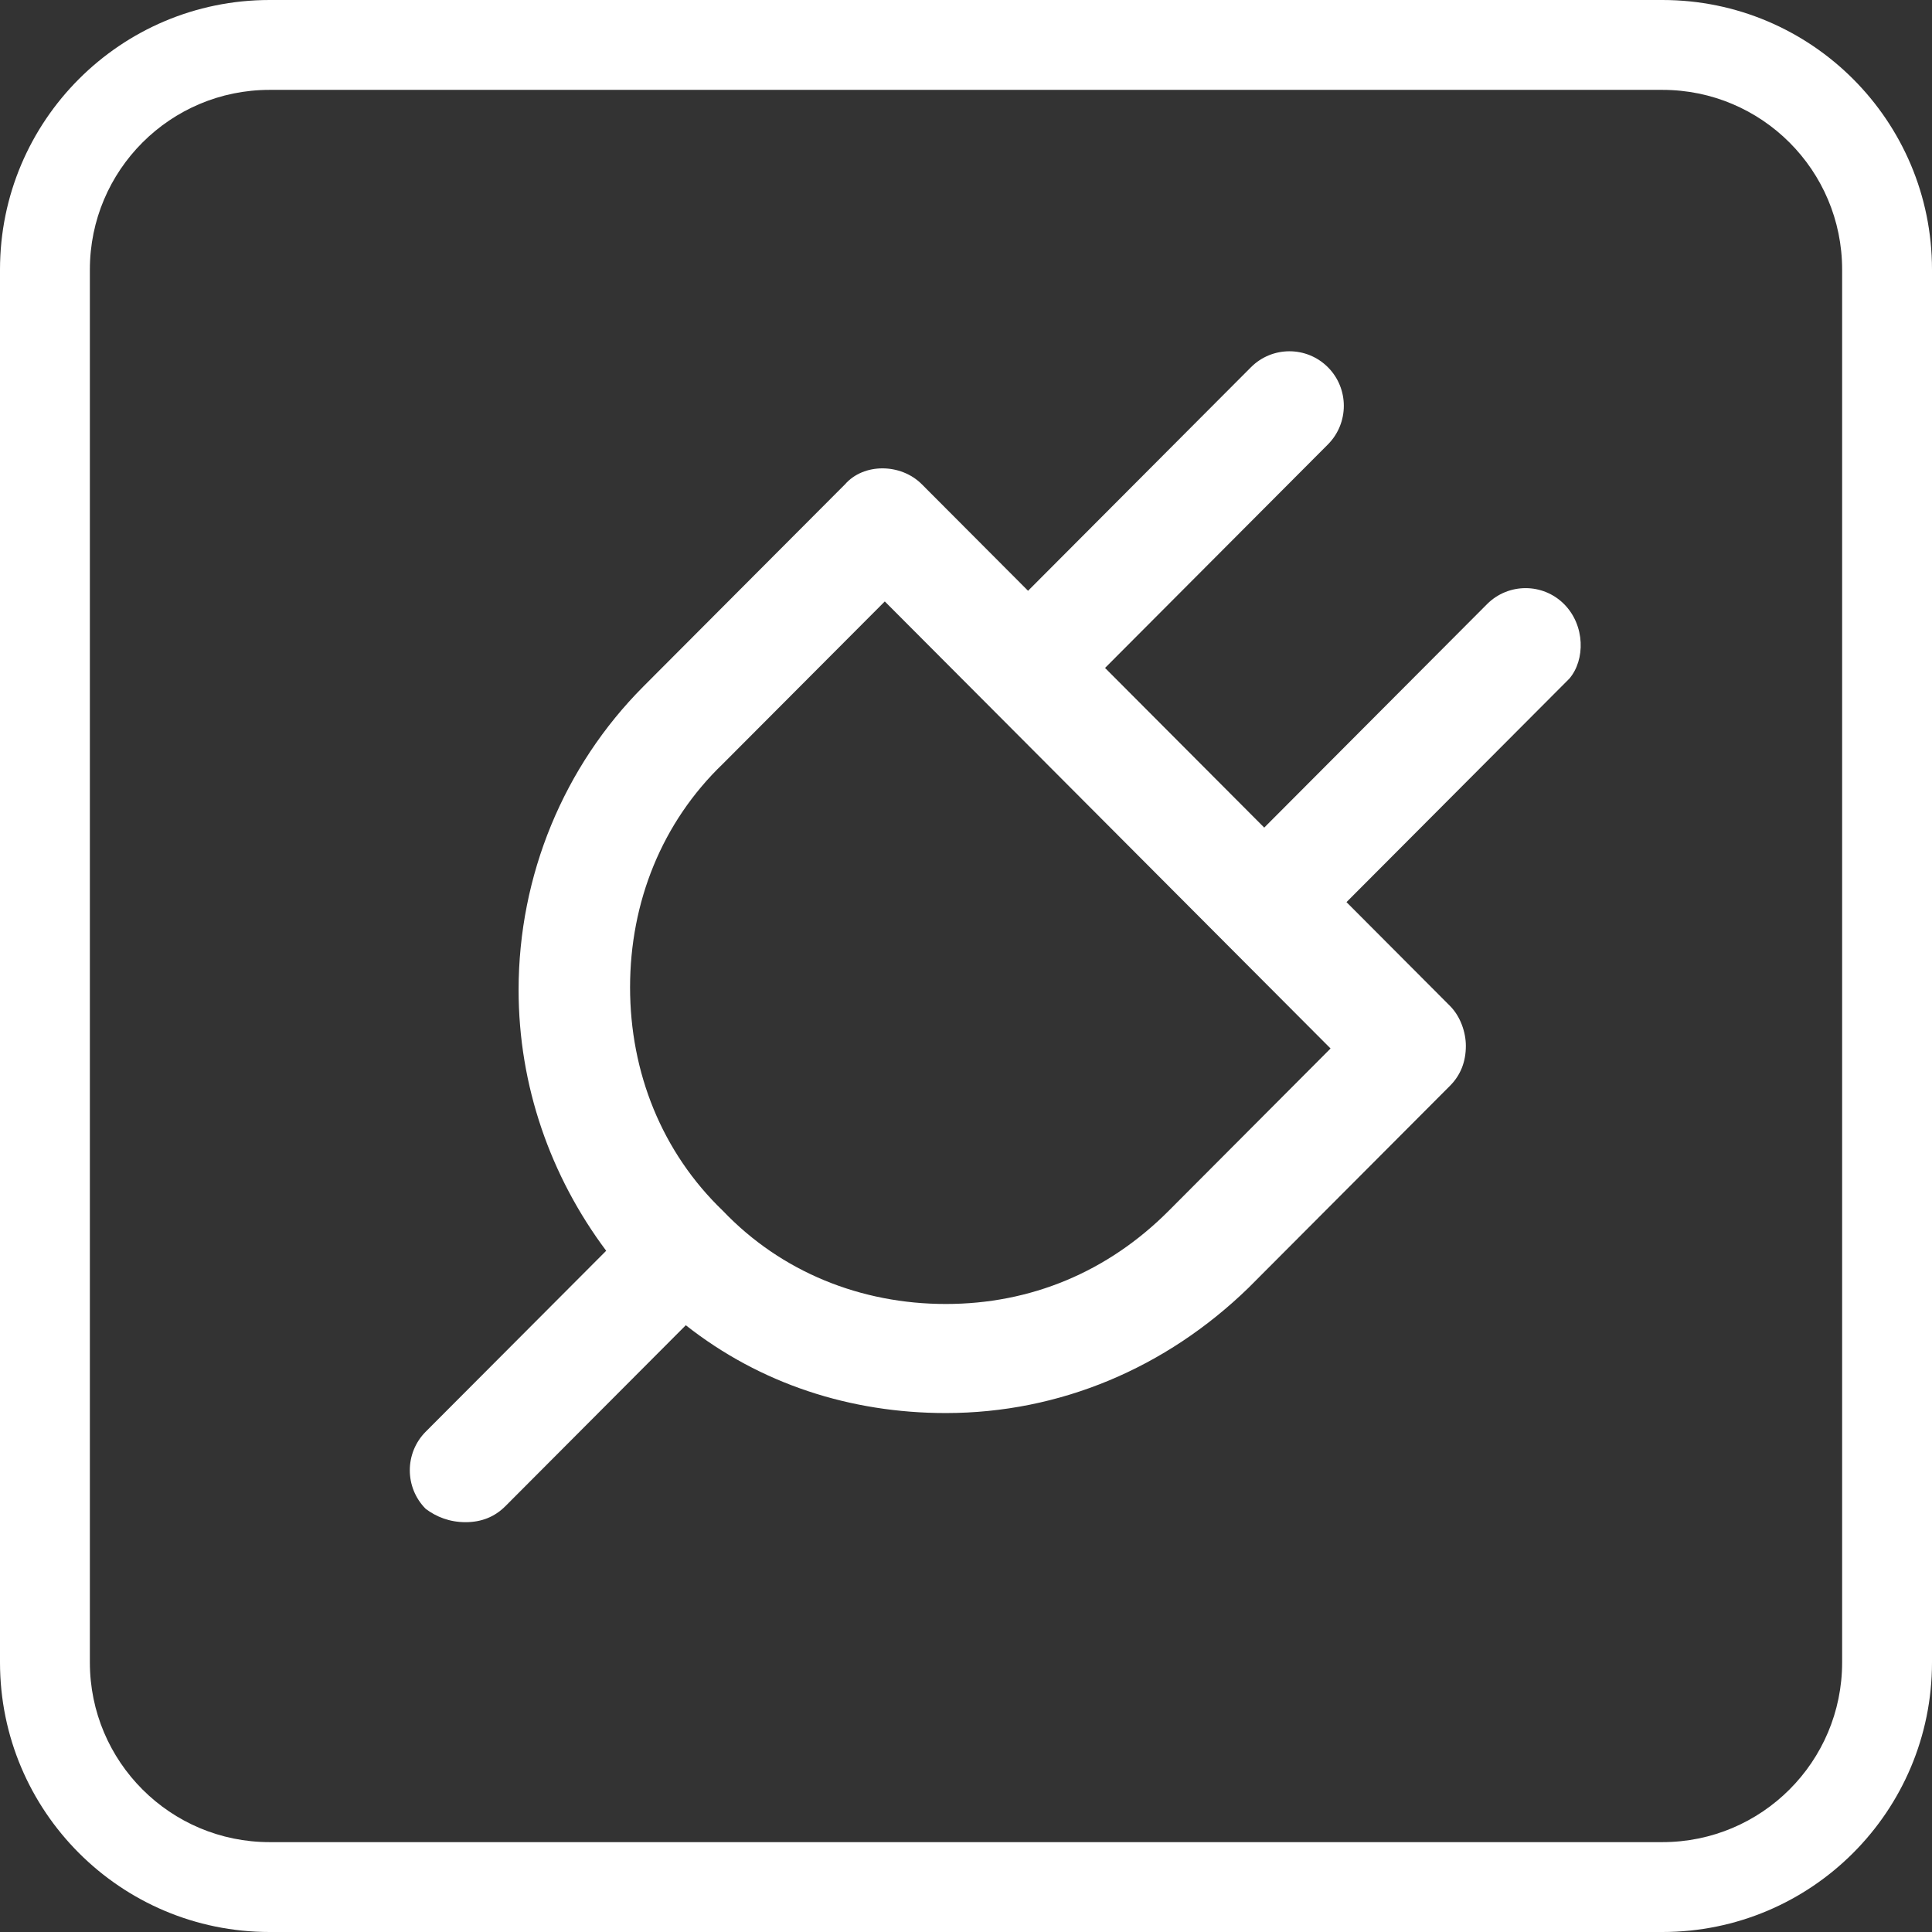 <svg width="33" height="33" viewBox="0 0 33 33" fill="none" xmlns="http://www.w3.org/2000/svg">
<rect x="0" y="0" width="33" height="33" fill="#333333" stroke="none"/>
<g clip-path="url(#clip0_58_649)">
<path d="M28.395 31.465C30.091 31.465 31.465 30.091 31.465 28.395V4.605C31.465 2.909 30.091 1.535 28.395 1.535H4.605C2.909 1.535 1.535 2.909 1.535 4.605V28.395C1.535 30.091 2.909 31.465 4.605 31.465H28.395ZM28.395 33H4.605C2.062 33 0 30.939 0 28.395V4.605C0 2.062 2.062 0 4.605 0H28.395C30.939 0 33 2.062 33 4.605V28.395C33 30.939 30.939 33 28.395 33Z" fill="white"/>
<g clip-path="url(#clip1_58_649)">
<path d="M26.715 10.318C26.353 9.955 25.764 9.955 25.401 10.318L21.594 14.136L18.875 11.409L22.682 7.591C23.044 7.227 23.044 6.636 22.682 6.273C22.319 5.909 21.73 5.909 21.367 6.273L17.56 10.091L15.747 8.273C15.385 7.909 14.75 7.909 14.433 8.273L10.988 11.727C9.629 13.091 8.858 14.954 8.858 16.909C8.858 18.546 9.402 20.091 10.354 21.364L7.272 24.454C6.909 24.818 6.909 25.409 7.272 25.773C7.453 25.909 7.68 26 7.952 26C8.224 26 8.45 25.909 8.632 25.727L11.714 22.636C12.983 23.636 14.524 24.136 16.155 24.136C18.104 24.136 19.917 23.364 21.322 22L24.767 18.546C24.948 18.364 25.038 18.136 25.038 17.864C25.038 17.636 24.948 17.364 24.767 17.182L22.999 15.409L26.806 11.591C27.078 11.273 27.078 10.682 26.715 10.318ZM19.962 20.682C18.92 21.727 17.605 22.273 16.155 22.273C14.705 22.273 13.345 21.727 12.348 20.682C11.306 19.682 10.762 18.318 10.762 16.864C10.762 15.409 11.306 14.046 12.348 13.046L15.113 10.273L22.727 17.909L19.962 20.682Z" fill="white"/>
</g>
</g>
<defs>
<clipPath id="clip0_58_649">
<rect width="33" height="33" fill="white"/>
</clipPath>
<clipPath id="clip1_58_649">
<rect width="20" height="20" fill="white" transform="translate(7 6)"/>
</clipPath>
</defs>
</svg>
